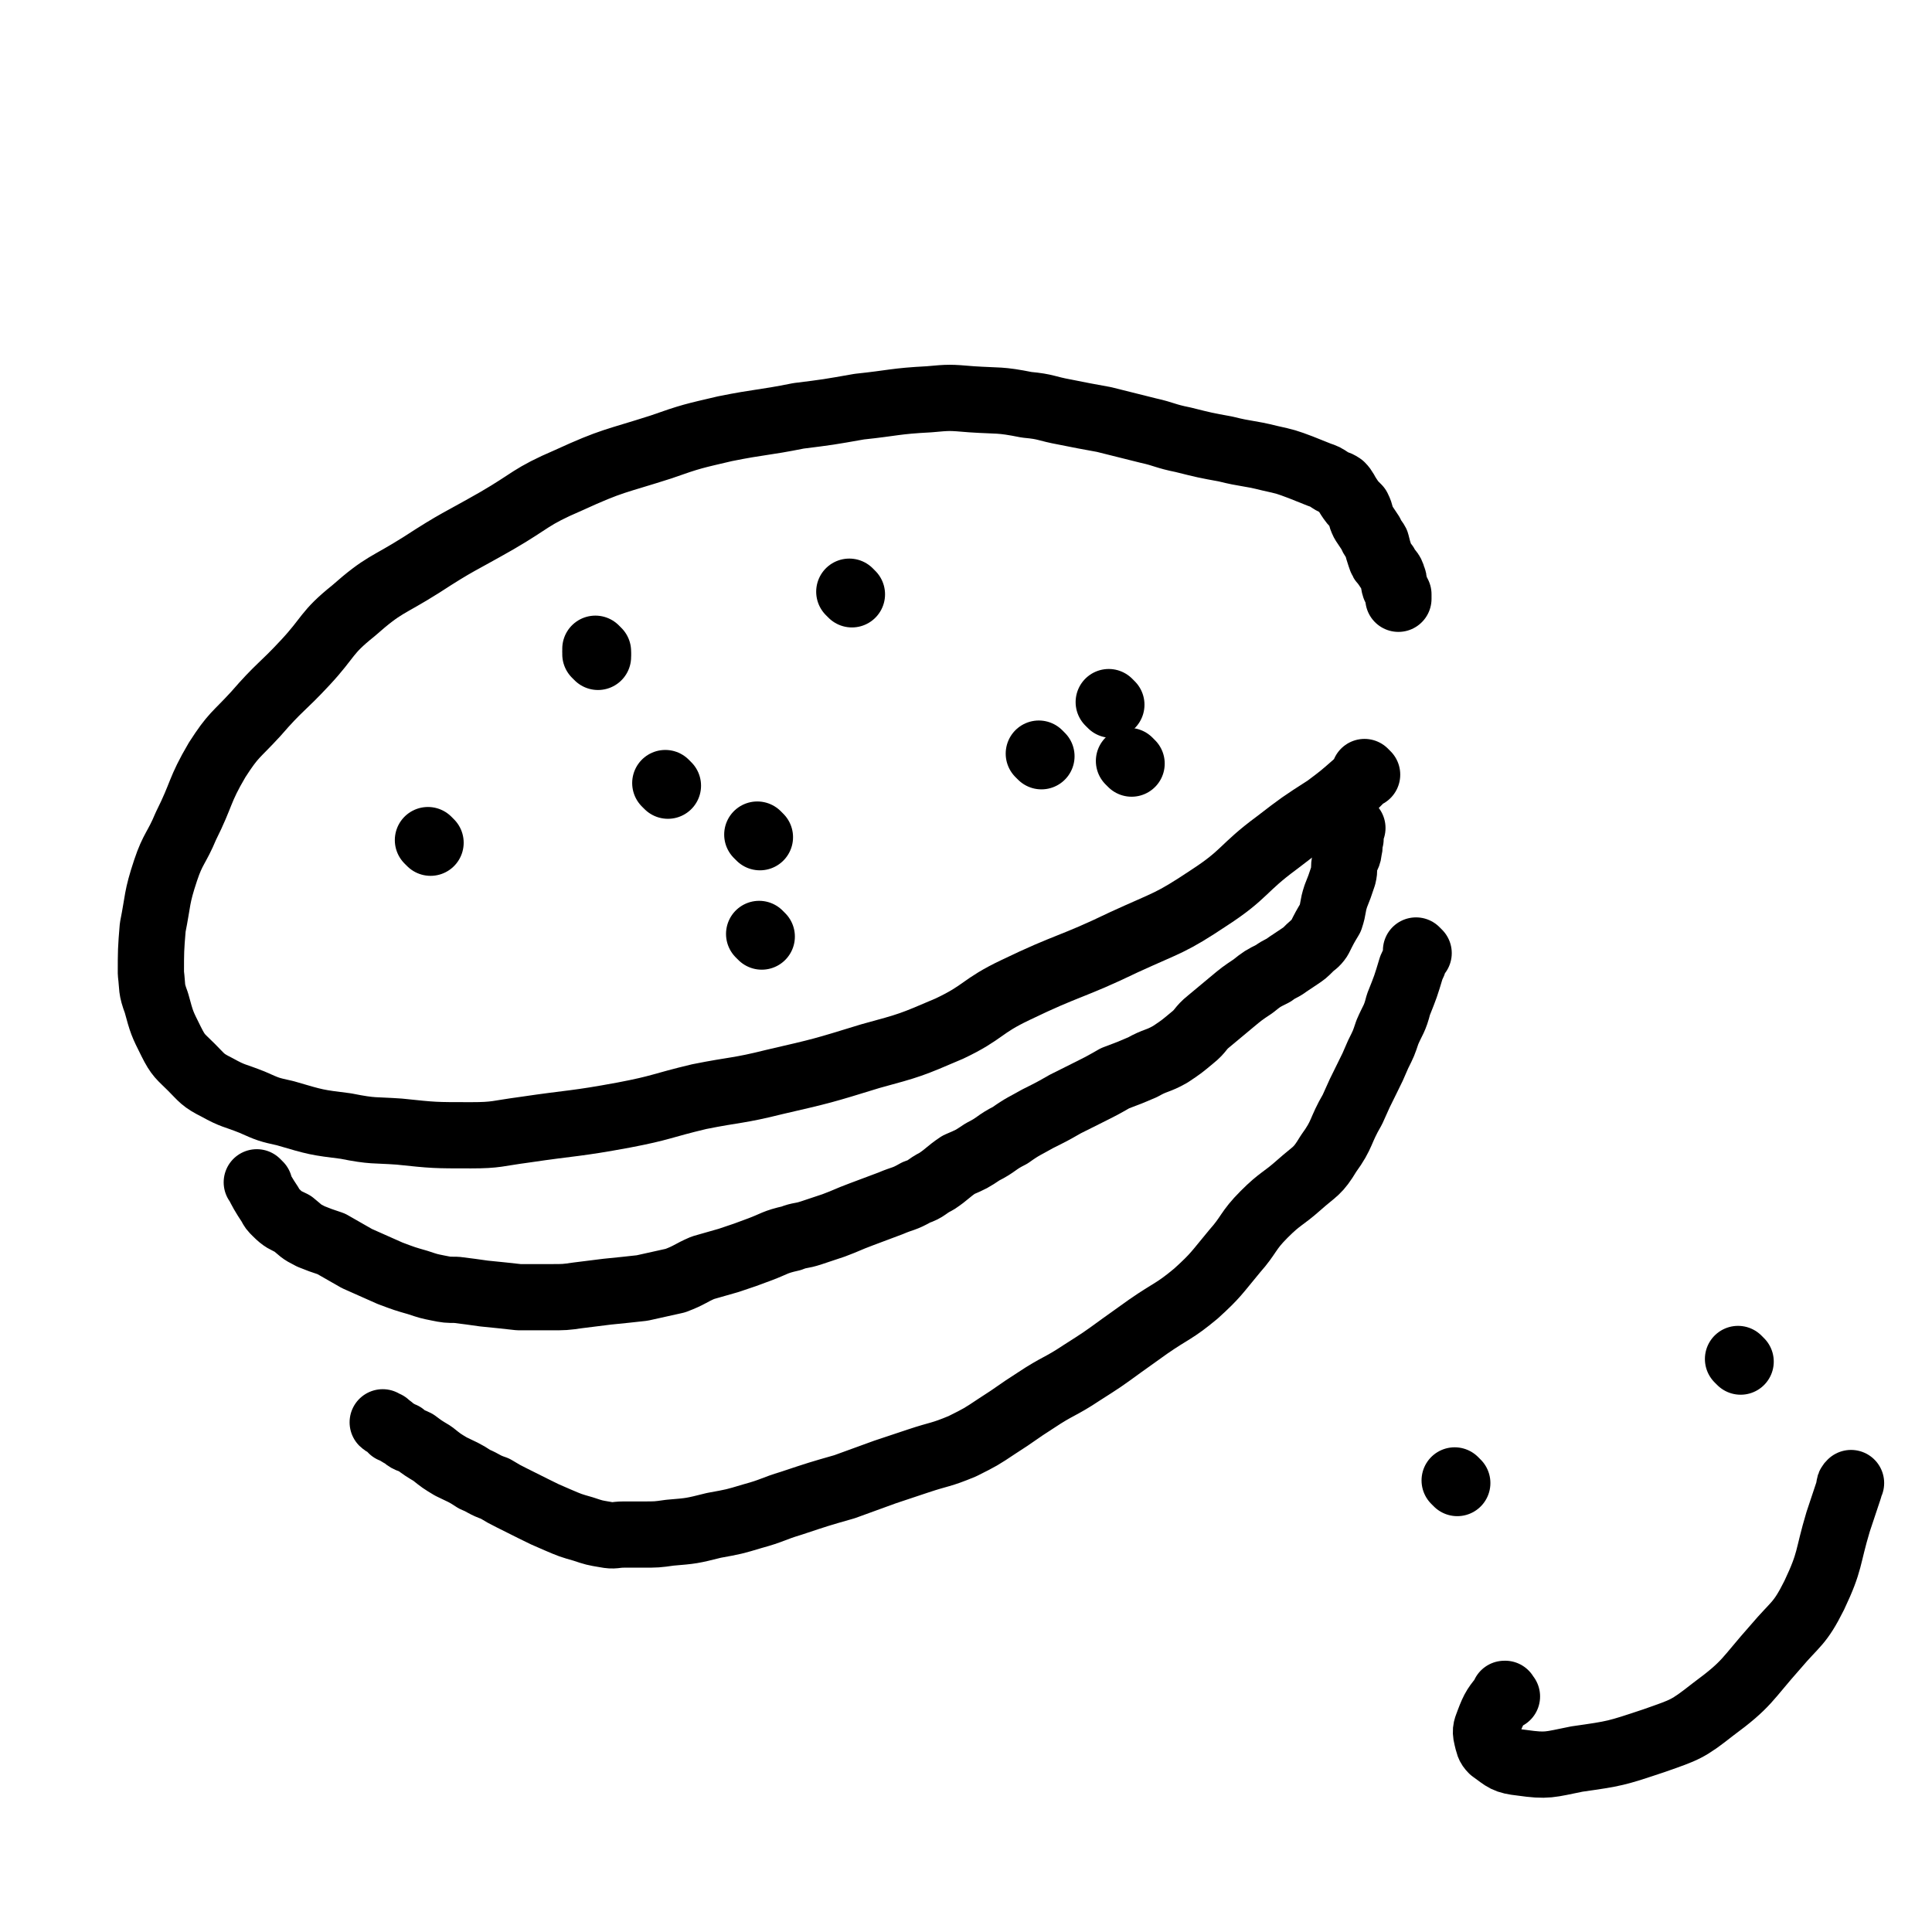 <svg viewBox='0 0 1050 1050' version='1.1' xmlns='http://www.w3.org/2000/svg' xmlns:xlink='http://www.w3.org/1999/xlink'><g fill='none' stroke='#000000' stroke-width='36' stroke-linecap='round' stroke-linejoin='round'><path d='M743,421c-1,-1 -1,-1 -1,-1 -1,-1 0,0 0,0 0,0 0,0 0,0 -2,3 -2,3 -5,6 -8,7 -8,7 -16,13 -14,9 -14,9 -27,19 -19,14 -17,17 -37,30 -21,14 -22,13 -46,24 -29,14 -30,12 -59,26 -19,9 -17,12 -36,21 -21,9 -21,9 -43,15 -26,8 -26,8 -52,14 -20,5 -21,4 -41,8 -21,5 -20,6 -41,10 -27,5 -27,4 -54,8 -15,2 -15,3 -29,3 -20,0 -20,0 -39,-2 -14,-1 -14,0 -29,-3 -16,-2 -16,-2 -33,-7 -9,-2 -9,-2 -18,-6 -10,-4 -10,-3 -19,-8 -8,-4 -8,-5 -14,-11 -6,-6 -7,-6 -11,-14 -5,-10 -5,-10 -8,-21 -3,-8 -2,-8 -3,-16 0,-12 0,-13 1,-25 3,-15 2,-16 7,-31 4,-12 6,-12 11,-24 9,-18 7,-19 17,-36 9,-14 10,-13 21,-25 13,-15 14,-14 27,-28 13,-14 11,-16 26,-28 17,-15 18,-13 37,-25 20,-13 20,-12 41,-24 19,-11 18,-13 39,-22 24,-11 25,-10 50,-18 17,-6 18,-6 35,-10 20,-4 20,-3 40,-7 16,-2 16,-2 33,-5 19,-2 19,-3 38,-4 11,-1 11,-1 23,0 15,1 15,0 30,3 11,1 10,2 21,4 10,2 10,2 21,4 12,3 12,3 24,6 9,2 9,3 19,5 12,3 12,3 23,5 12,3 12,2 24,5 9,2 9,2 17,5 5,2 5,2 10,4 3,1 3,1 6,3 3,2 3,1 6,3 2,2 2,3 4,6 2,3 2,3 5,6 2,4 1,4 3,8 2,3 2,3 4,6 1,3 2,3 3,5 1,4 1,4 2,7 1,3 1,3 3,5 2,4 3,3 4,7 1,2 0,2 1,5 1,2 1,2 2,4 0,1 0,1 0,2 0,0 0,0 0,0 0,1 0,0 0,0 '/><path d='M141,644c-1,-1 -1,-1 -1,-1 -1,-1 0,0 0,0 0,0 0,0 0,0 0,0 -1,-1 0,0 2,4 3,6 7,12 1,2 1,2 3,4 4,4 5,4 9,6 5,4 4,4 10,7 5,2 5,2 11,4 7,4 7,4 14,8 9,4 9,4 18,8 8,3 8,3 15,5 6,2 6,2 11,3 5,1 5,1 10,1 8,1 8,1 15,2 10,1 10,1 19,2 9,0 9,0 17,0 8,0 8,0 15,-1 8,-1 8,-1 16,-2 10,-1 10,-1 19,-2 9,-2 9,-2 18,-4 8,-3 8,-4 15,-7 7,-2 7,-2 14,-4 9,-3 9,-3 17,-6 8,-3 8,-4 17,-6 5,-2 5,-1 11,-3 6,-2 6,-2 12,-4 8,-3 7,-3 15,-6 8,-3 8,-3 16,-6 7,-3 7,-2 14,-6 6,-2 5,-3 11,-6 6,-4 6,-5 12,-9 7,-3 7,-3 13,-7 8,-4 7,-5 15,-9 7,-5 8,-5 15,-9 8,-4 8,-4 15,-8 6,-3 6,-3 12,-6 8,-4 8,-4 15,-8 8,-3 8,-3 15,-6 7,-4 8,-3 15,-7 6,-4 6,-4 12,-9 5,-4 4,-5 9,-9 6,-5 6,-5 12,-10 6,-5 6,-5 12,-9 5,-4 5,-4 11,-7 4,-3 4,-2 8,-5 3,-2 3,-2 6,-4 3,-2 3,-2 6,-5 2,-2 3,-2 5,-5 3,-6 3,-6 6,-11 2,-6 1,-6 3,-12 2,-5 2,-5 4,-11 1,-4 0,-4 1,-8 1,-3 2,-3 2,-6 1,-3 0,-3 1,-6 0,-3 -1,-3 0,-5 0,-1 1,-1 1,-1 '/><path d='M771,518c-1,-1 -1,-1 -1,-1 -1,-1 0,0 0,0 -1,4 -1,5 -3,9 -3,10 -3,10 -7,20 -2,8 -3,8 -6,15 -2,6 -2,6 -5,12 -3,7 -3,7 -6,13 -4,8 -4,8 -8,17 -7,12 -5,13 -13,24 -6,10 -7,9 -16,17 -9,8 -10,7 -19,16 -9,9 -8,11 -16,20 -10,12 -10,13 -21,23 -12,10 -13,9 -26,18 -7,5 -7,5 -14,10 -11,8 -11,8 -22,15 -12,8 -13,7 -25,15 -11,7 -10,7 -21,14 -9,6 -9,6 -19,11 -12,5 -12,4 -24,8 -9,3 -9,3 -18,6 -11,4 -11,4 -22,8 -14,4 -14,4 -29,9 -10,3 -10,4 -21,7 -10,3 -10,3 -21,5 -12,3 -12,3 -24,4 -7,1 -7,1 -15,1 -5,0 -5,0 -10,0 -5,0 -5,1 -10,0 -6,-1 -6,-1 -12,-3 -7,-2 -7,-2 -14,-5 -7,-3 -7,-3 -13,-6 -6,-3 -6,-3 -12,-6 -4,-2 -4,-2 -9,-5 -6,-2 -6,-3 -11,-5 -6,-4 -7,-4 -13,-7 -5,-3 -5,-3 -10,-7 -5,-3 -5,-3 -9,-6 -4,-2 -4,-1 -7,-4 -3,-1 -3,-2 -6,-3 -1,-2 -1,-1 -3,-3 -1,0 -2,-1 -2,-1 '/><path d='M234,458c-1,-1 -1,-1 -1,-1 -1,-1 0,0 0,0 0,0 0,0 0,0 0,0 0,0 0,0 -1,-1 0,0 0,0 '/><path d='M463,323c-1,-1 -1,-1 -1,-1 -1,-1 0,0 0,0 0,0 0,0 0,0 '/><path d='M604,383c-1,-1 -1,-1 -1,-1 -1,-1 0,0 0,0 0,0 0,0 0,0 0,0 0,0 0,0 '/><path d='M414,509c-1,-1 -1,-1 -1,-1 -1,-1 0,0 0,0 0,0 0,0 0,0 '/><path d='M363,427c-1,-1 -1,-1 -1,-1 -1,-1 0,0 0,0 0,0 0,0 0,0 '/><path d='M325,354c-1,-1 -1,-1 -1,-1 -1,-1 0,0 0,0 0,0 0,0 0,0 0,0 0,0 0,0 '/><path d='M325,357c-1,-1 -1,-1 -1,-1 -1,-1 0,0 0,0 0,0 0,0 0,0 '/><path d='M615,415c-1,-1 -1,-1 -1,-1 -1,-1 0,0 0,0 0,0 0,0 0,0 '/><path d='M566,411c-1,-1 -1,-1 -1,-1 -1,-1 0,0 0,0 0,0 0,0 0,0 '/><path d='M413,455c-1,-1 -1,-1 -1,-1 -1,-1 0,0 0,0 '/><path d='M792,806c-1,-1 -1,-1 -1,-1 -1,-1 0,0 0,0 0,0 0,0 0,0 '/><path d='M946,740c-1,-1 -1,-1 -1,-1 -1,-1 0,0 0,0 '/><path d='M819,922c-1,-1 -1,-1 -1,-1 -1,-1 0,0 0,0 0,0 0,0 0,0 0,0 0,-1 0,0 -5,6 -6,7 -9,15 -1,3 -2,4 -1,8 1,4 1,5 3,7 7,5 7,6 16,7 14,2 15,1 30,-2 21,-3 21,-3 42,-10 17,-6 18,-6 32,-17 19,-14 18,-16 34,-34 11,-13 13,-12 21,-28 9,-19 7,-20 13,-40 3,-9 3,-9 6,-18 0,-2 0,-2 1,-3 '/></g>
</svg>